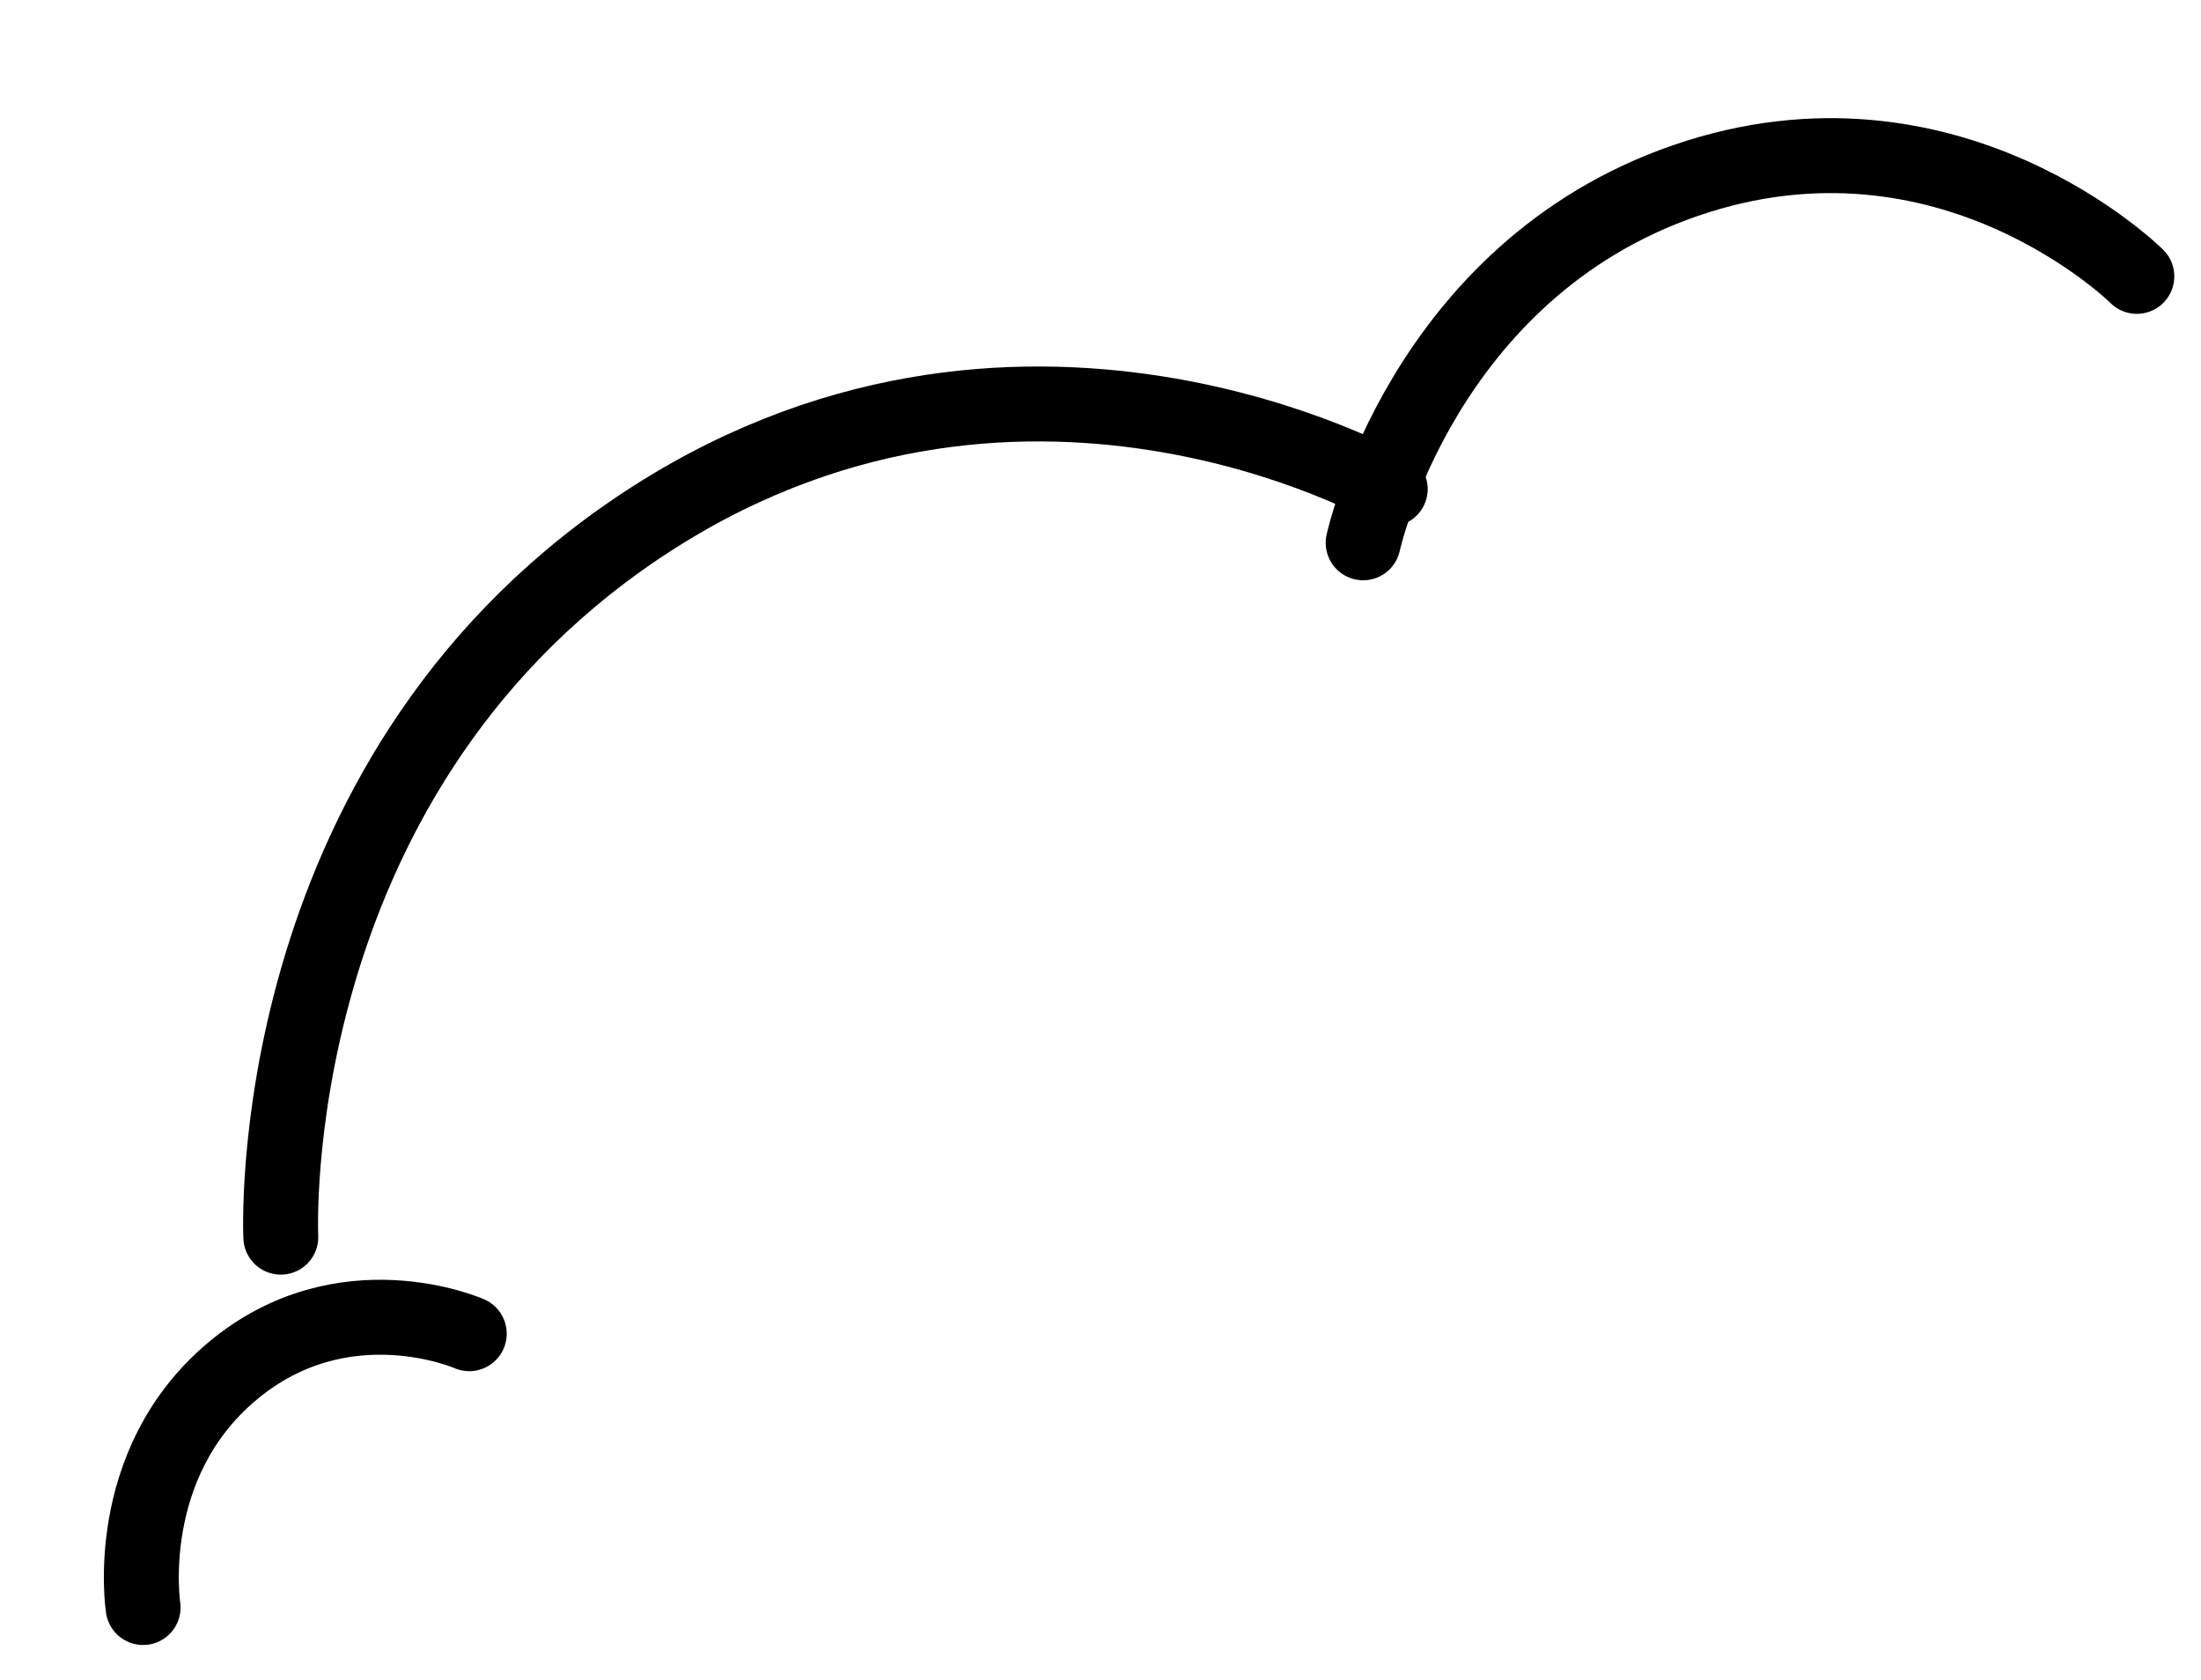 <svg xmlns="http://www.w3.org/2000/svg" width="146.881" height="112.101" viewBox="0 0 146.881 112.101">
  <g id="グループ_76" data-name="グループ 76" transform="translate(-515.482 -1098.009)">
    <path id="パス_95" data-name="パス 95" d="M0,25.927S15.733,0,46.15,0,89.309,25.927,89.309,25.927" transform="matrix(0.829, -0.559, 0.559, 0.829, 519.728, 1159.067)" fill="none" stroke="#000" stroke-linecap="round" stroke-linejoin="round" stroke-width="5"/>
    <path id="パス_96" data-name="パス 96" d="M0,15.852S9.619,0,28.217,0,54.605,15.852,54.605,15.852" transform="translate(601.29 1119.24) rotate(-19)" fill="none" stroke="#000" stroke-linecap="round" stroke-linejoin="round" stroke-width="5"/>
    <path id="パス_97" data-name="パス 97" d="M0,8.249S5.006,0,14.683,0,28.414,8.249,28.414,8.249" transform="matrix(0.766, -0.643, 0.643, 0.766, 519.728, 1198.953)" fill="none" stroke="#000" stroke-linecap="round" stroke-linejoin="round" stroke-width="5"/>
  </g>
</svg>
